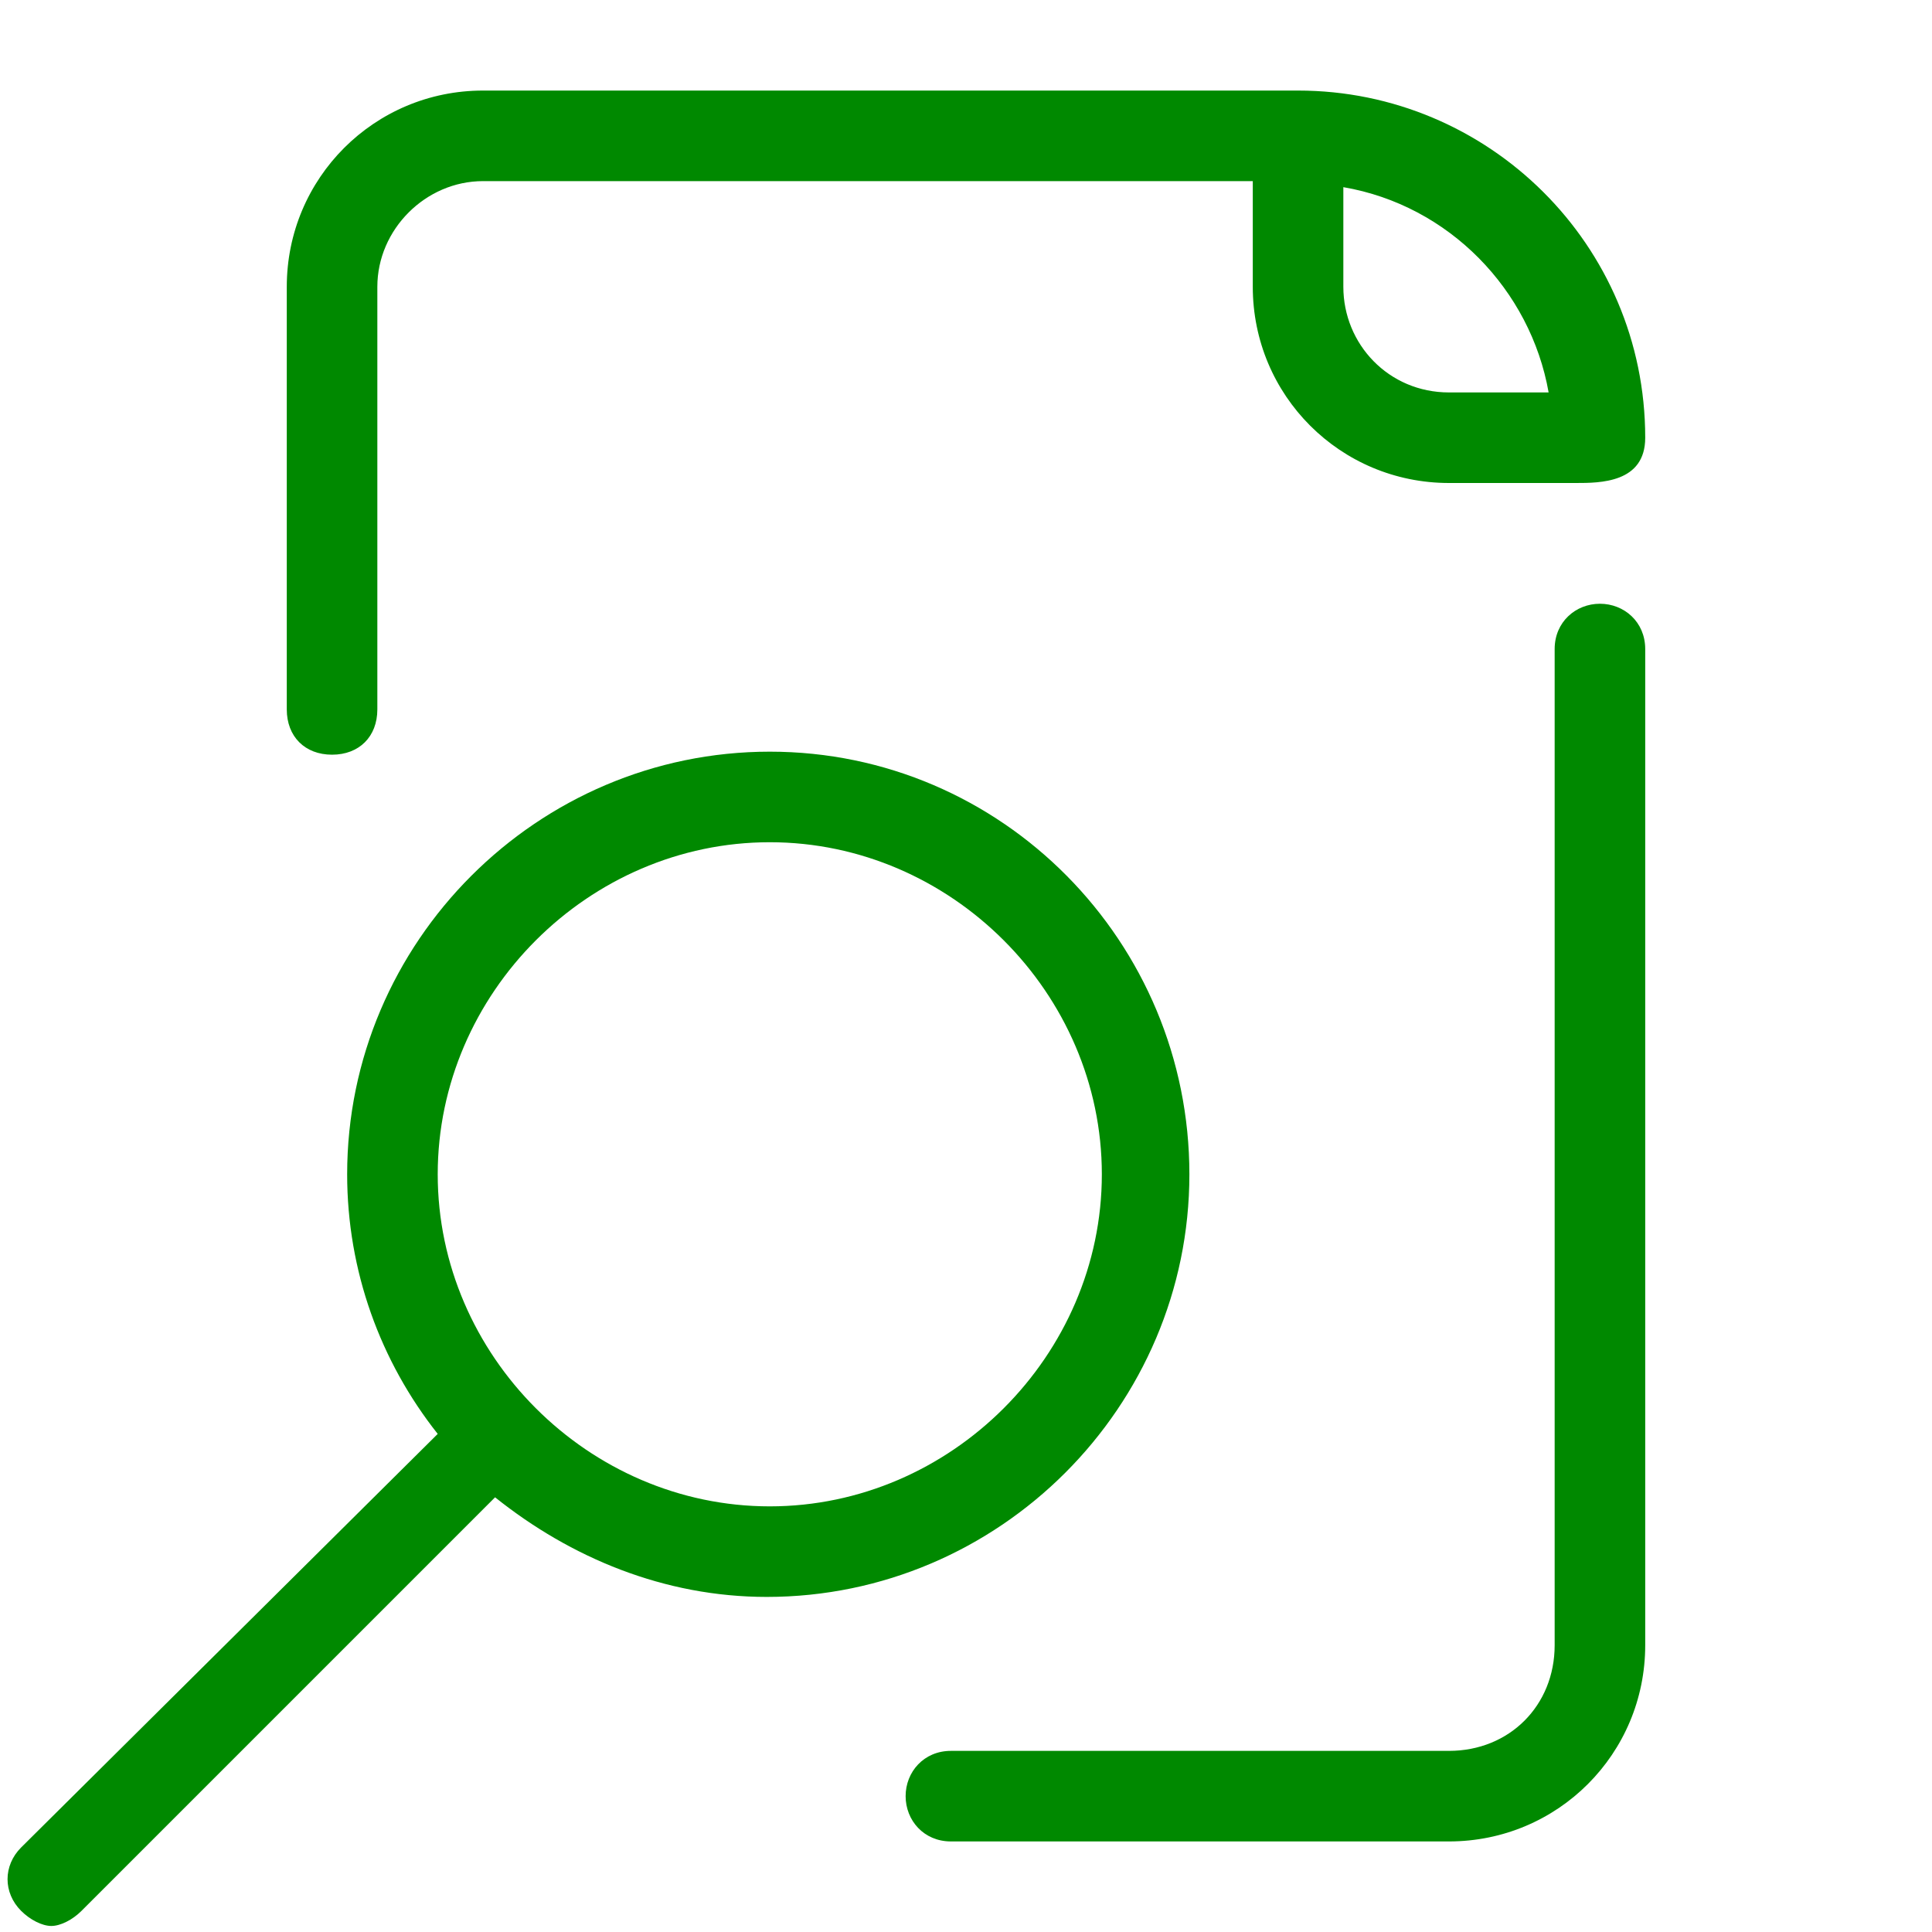 <?xml version="1.0" encoding="utf-8"?>
<!-- Generator: Adobe Illustrator 27.3.1, SVG Export Plug-In . SVG Version: 6.00 Build 0)  -->
<svg version="1.1" id="Livello_1" xmlns="http://www.w3.org/2000/svg" xmlns:xlink="http://www.w3.org/1999/xlink" x="0px" y="0px"
	 viewBox="0 0 64 64" style="enable-background:new 0 0 64 64;" xml:space="preserve">
<style type="text/css">
	.st0{fill:#008900;}
</style>
<path class="st0" d="M16,3c-3.6,0-6.5,2.9-6.5,6.5v14c0,0.9,0.6,1.5,1.5,1.5s1.5-0.6,1.5-1.5v-14C12.5,7.6,14.1,6,16,6h25.5v3.5
	c0,3.6,2.9,6.5,6.5,6.5h4.2c0.8,0,2.3,0,2.3-1.5C54.5,8.1,49.3,3,43,3H16z M44.5,6.2c3.5,0.6,6.2,3.4,6.8,6.8H48
	c-2,0-3.5-1.6-3.5-3.5V6.2z M53,20c-0.8,0-1.5,0.6-1.5,1.5v33c0,2-1.5,3.5-3.5,3.5H31.5c-0.9,0-1.5,0.7-1.5,1.5s0.6,1.5,1.5,1.5H48
	c3.6,0,6.5-2.9,6.5-6.5v-33C54.5,20.6,53.8,20,53,20z M25.5,24.9c-7.7,0-14,6.3-14,14c0,3.2,1.1,6.2,3,8.6L0.7,61.2
	c-0.6,0.6-0.6,1.5,0,2.1c0.3,0.3,0.7,0.5,1,0.5s0.7-0.2,1-0.5l13.7-13.7c2.5,2,5.6,3.3,9,3.3c7.7,0,14-6.3,14-14
	S33.2,24.9,25.5,24.9z M25.5,27.9c6,0,11,5,11,11s-5,11-11,11s-11-5-11-11S19.5,27.9,25.5,27.9z"/>
</svg>
